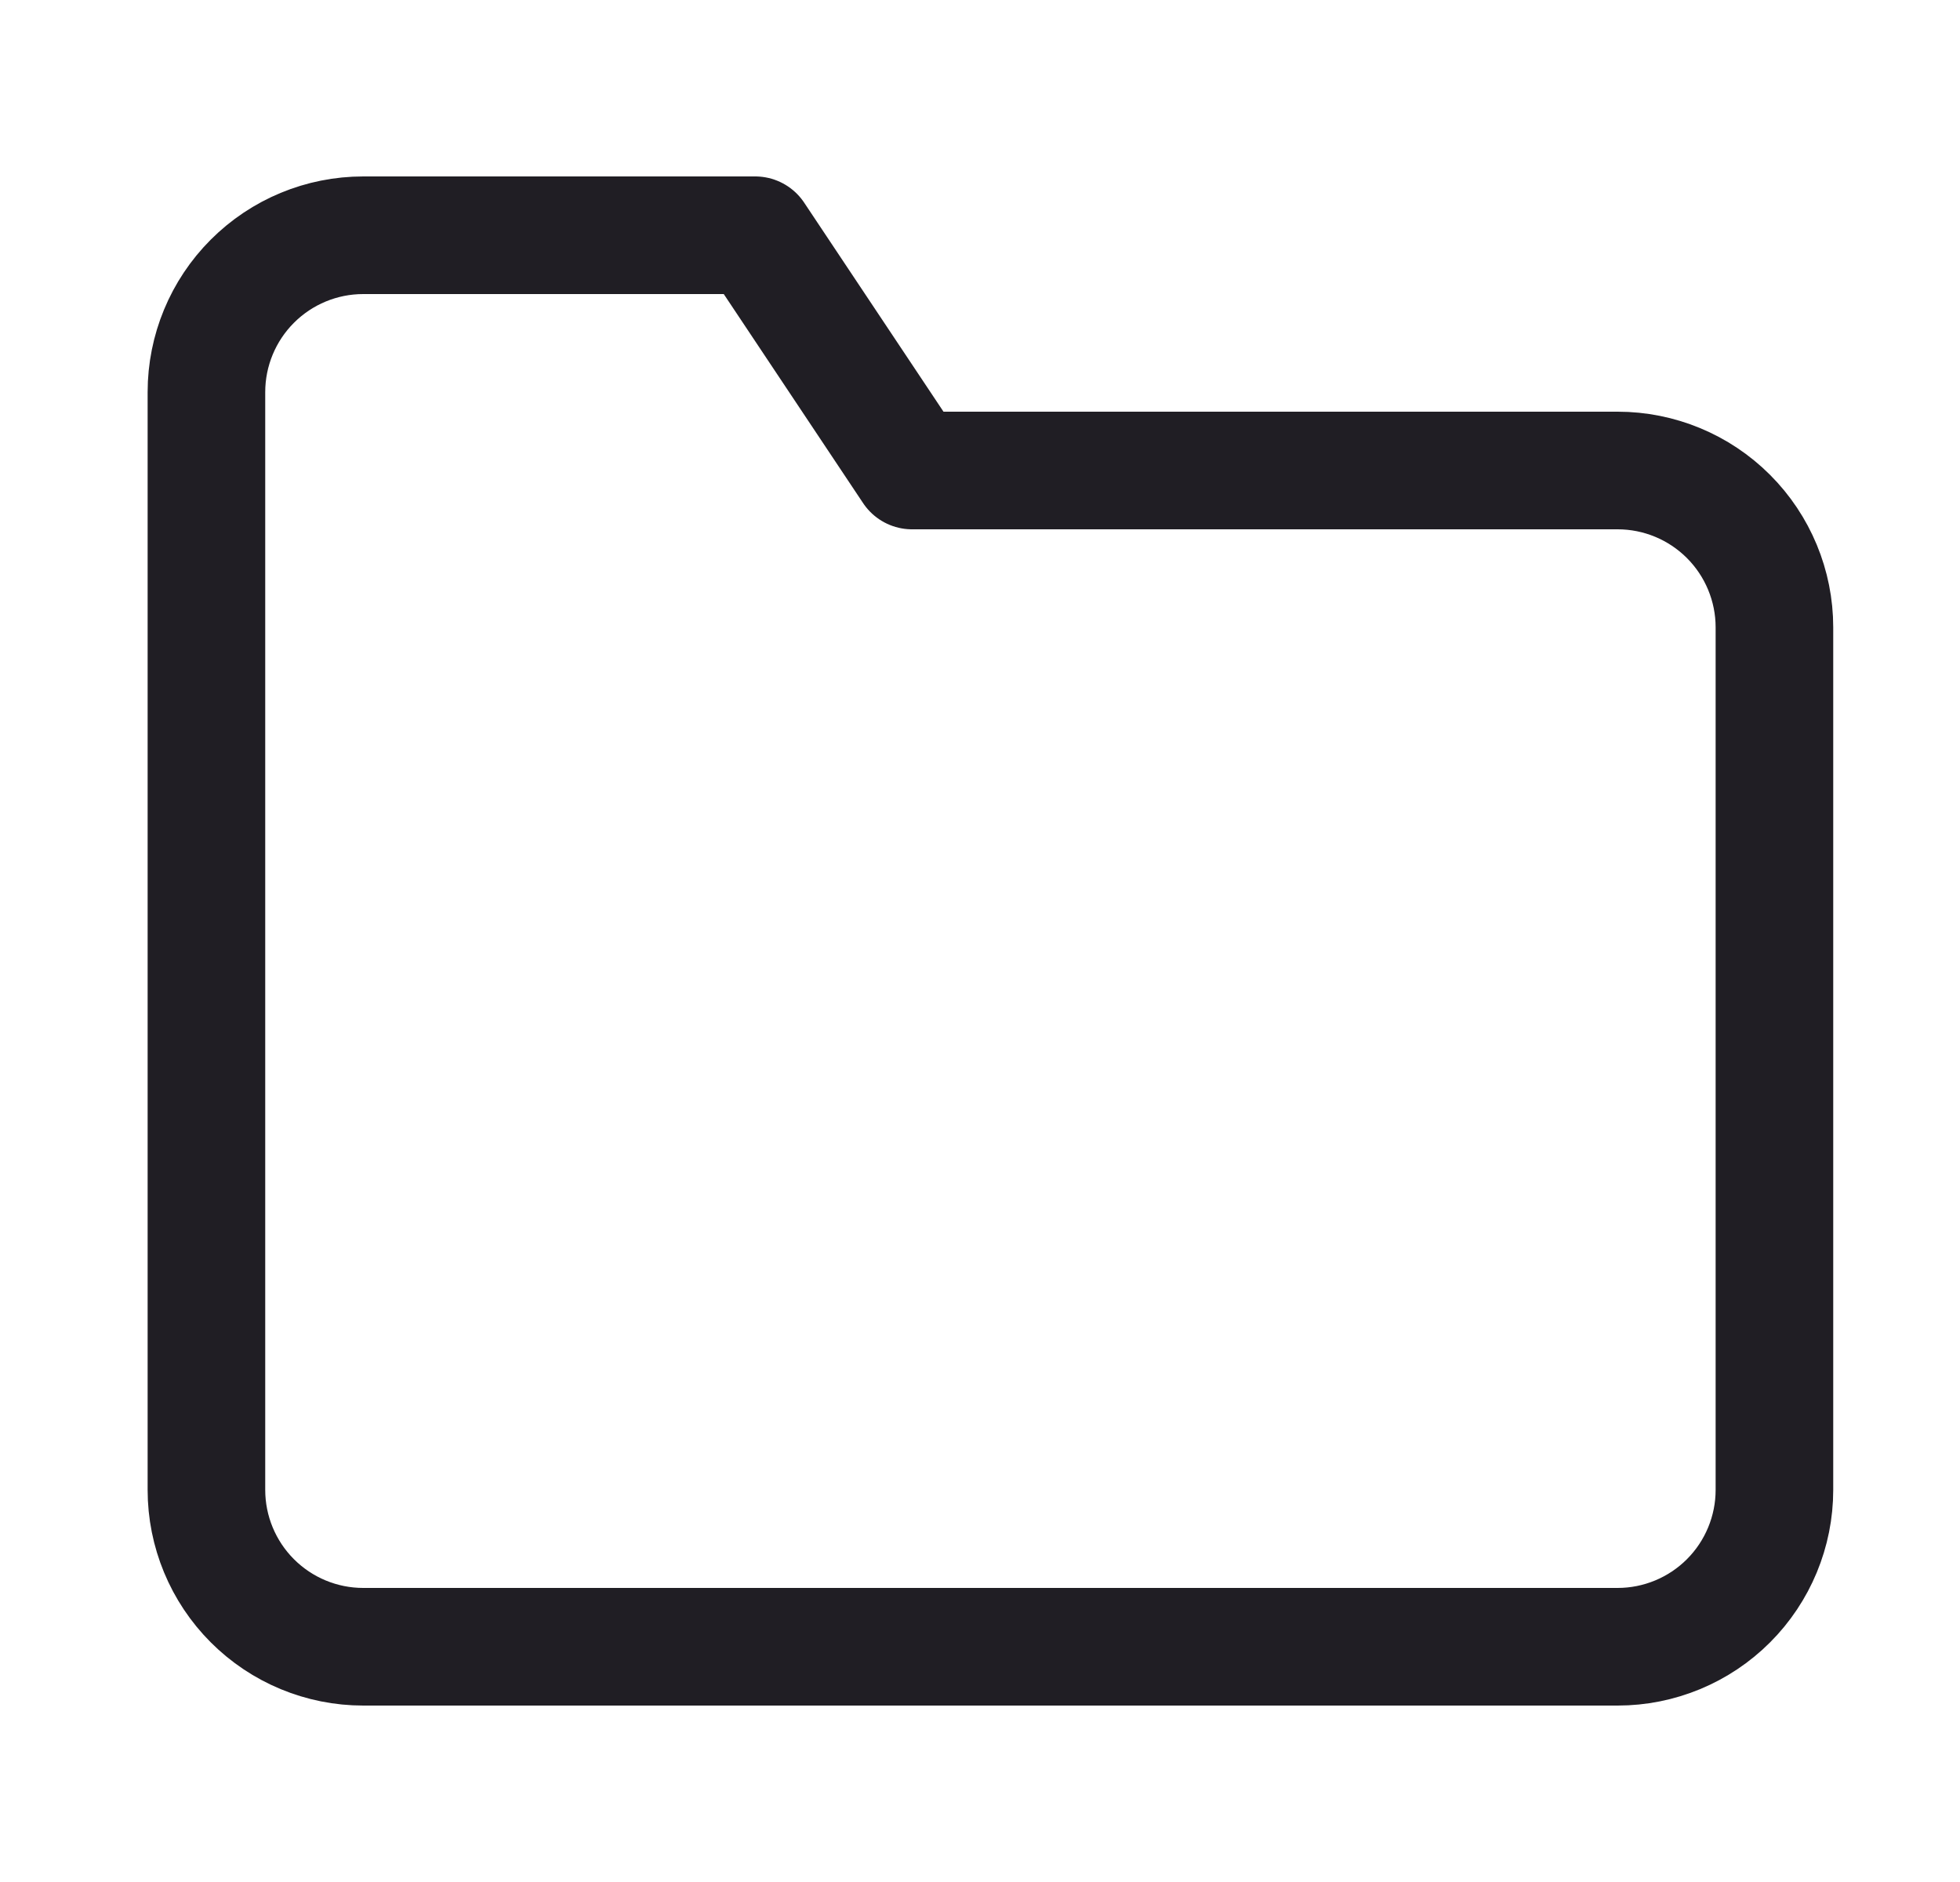 <svg width="25" height="24" viewBox="0 0 25 24" fill="none" xmlns="http://www.w3.org/2000/svg">
<path d="M22.633 19C22.633 19.53 22.422 20.039 22.047 20.414C21.672 20.789 21.163 21 20.633 21H4.633C4.102 21 3.594 20.789 3.219 20.414C2.844 20.039 2.633 19.53 2.633 19V5C2.633 4.47 2.844 3.961 3.219 3.586C3.594 3.211 4.102 3 4.633 3H9.633L11.633 6H20.633C21.163 6 21.672 6.211 22.047 6.586C22.422 6.961 22.633 7.47 22.633 8V19Z" stroke="#201E24" stroke-width="1.5" stroke-linecap="round" stroke-linejoin="round"/>
</svg>
